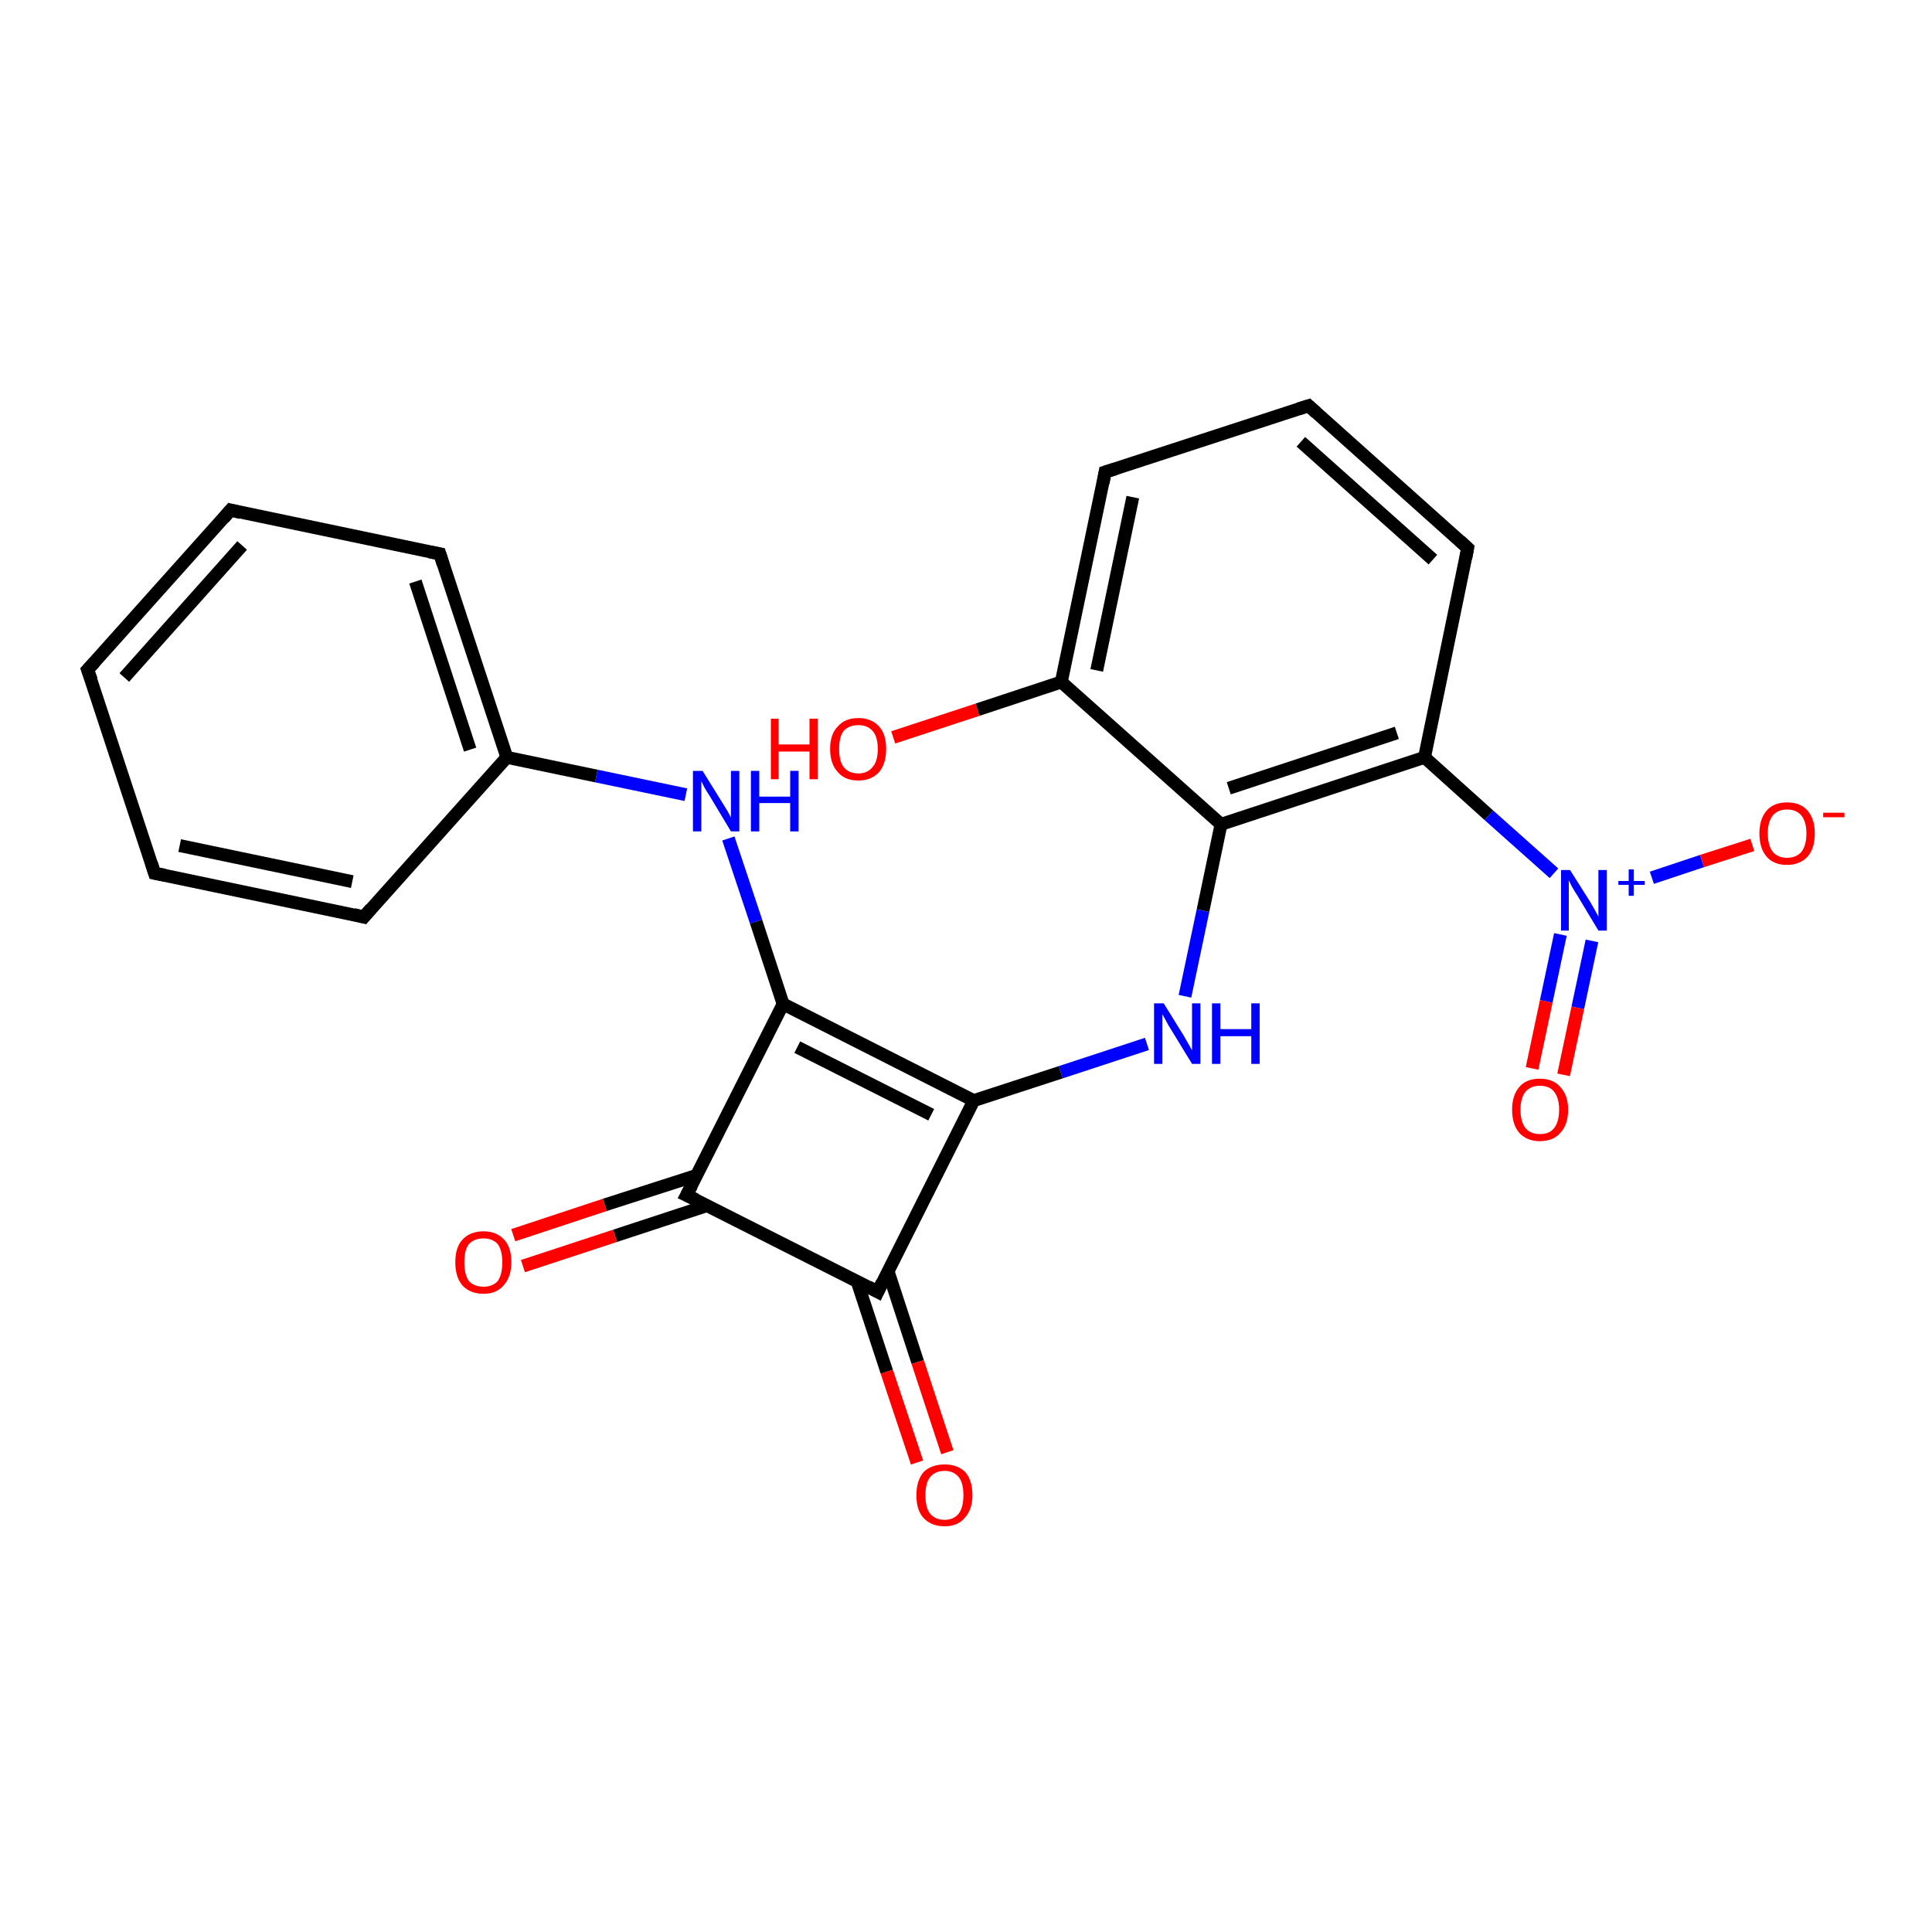 <?xml version='1.0' encoding='iso-8859-1'?>
<svg version='1.1' baseProfile='full'
              xmlns='http://www.w3.org/2000/svg'
                      xmlns:rdkit='http://www.rdkit.org/xml'
                      xmlns:xlink='http://www.w3.org/1999/xlink'
                  xml:space='preserve'
width='300px' height='300px' viewBox='0 0 300 300'>
<!-- END OF HEADER -->
<rect style='opacity:1.0;fill:#FFFFFF;stroke:none' width='300.0' height='300.0' x='0.0' y='0.0'> </rect>
<path class='bond-0 atom-0 atom-1' d='M 138.7,114.5 L 151.8,110.2' style='fill:none;fill-rule:evenodd;stroke:#FF0000;stroke-width:2.0px;stroke-linecap:butt;stroke-linejoin:miter;stroke-opacity:1' />
<path class='bond-0 atom-0 atom-1' d='M 151.8,110.2 L 164.8,105.9' style='fill:none;fill-rule:evenodd;stroke:#000000;stroke-width:2.0px;stroke-linecap:butt;stroke-linejoin:miter;stroke-opacity:1' />
<path class='bond-1 atom-1 atom-2' d='M 164.8,105.9 L 171.6,73.3' style='fill:none;fill-rule:evenodd;stroke:#000000;stroke-width:2.0px;stroke-linecap:butt;stroke-linejoin:miter;stroke-opacity:1' />
<path class='bond-1 atom-1 atom-2' d='M 170.3,104.1 L 175.9,77.2' style='fill:none;fill-rule:evenodd;stroke:#000000;stroke-width:2.0px;stroke-linecap:butt;stroke-linejoin:miter;stroke-opacity:1' />
<path class='bond-2 atom-2 atom-3' d='M 171.6,73.3 L 203.2,63.0' style='fill:none;fill-rule:evenodd;stroke:#000000;stroke-width:2.0px;stroke-linecap:butt;stroke-linejoin:miter;stroke-opacity:1' />
<path class='bond-3 atom-3 atom-4' d='M 203.2,63.0 L 227.9,85.1' style='fill:none;fill-rule:evenodd;stroke:#000000;stroke-width:2.0px;stroke-linecap:butt;stroke-linejoin:miter;stroke-opacity:1' />
<path class='bond-3 atom-3 atom-4' d='M 202.0,68.6 L 222.5,86.9' style='fill:none;fill-rule:evenodd;stroke:#000000;stroke-width:2.0px;stroke-linecap:butt;stroke-linejoin:miter;stroke-opacity:1' />
<path class='bond-4 atom-4 atom-5' d='M 227.9,85.1 L 221.2,117.6' style='fill:none;fill-rule:evenodd;stroke:#000000;stroke-width:2.0px;stroke-linecap:butt;stroke-linejoin:miter;stroke-opacity:1' />
<path class='bond-5 atom-5 atom-6' d='M 221.2,117.6 L 189.6,128.0' style='fill:none;fill-rule:evenodd;stroke:#000000;stroke-width:2.0px;stroke-linecap:butt;stroke-linejoin:miter;stroke-opacity:1' />
<path class='bond-5 atom-5 atom-6' d='M 216.9,113.8 L 190.8,122.4' style='fill:none;fill-rule:evenodd;stroke:#000000;stroke-width:2.0px;stroke-linecap:butt;stroke-linejoin:miter;stroke-opacity:1' />
<path class='bond-6 atom-6 atom-7' d='M 189.6,128.0 L 186.8,141.4' style='fill:none;fill-rule:evenodd;stroke:#000000;stroke-width:2.0px;stroke-linecap:butt;stroke-linejoin:miter;stroke-opacity:1' />
<path class='bond-6 atom-6 atom-7' d='M 186.8,141.4 L 184.0,154.7' style='fill:none;fill-rule:evenodd;stroke:#0000FF;stroke-width:2.0px;stroke-linecap:butt;stroke-linejoin:miter;stroke-opacity:1' />
<path class='bond-7 atom-7 atom-8' d='M 178.1,162.1 L 164.7,166.5' style='fill:none;fill-rule:evenodd;stroke:#0000FF;stroke-width:2.0px;stroke-linecap:butt;stroke-linejoin:miter;stroke-opacity:1' />
<path class='bond-7 atom-7 atom-8' d='M 164.7,166.5 L 151.2,170.9' style='fill:none;fill-rule:evenodd;stroke:#000000;stroke-width:2.0px;stroke-linecap:butt;stroke-linejoin:miter;stroke-opacity:1' />
<path class='bond-8 atom-8 atom-9' d='M 151.2,170.9 L 121.6,155.9' style='fill:none;fill-rule:evenodd;stroke:#000000;stroke-width:2.0px;stroke-linecap:butt;stroke-linejoin:miter;stroke-opacity:1' />
<path class='bond-8 atom-8 atom-9' d='M 144.6,173.1 L 123.8,162.6' style='fill:none;fill-rule:evenodd;stroke:#000000;stroke-width:2.0px;stroke-linecap:butt;stroke-linejoin:miter;stroke-opacity:1' />
<path class='bond-9 atom-9 atom-10' d='M 121.6,155.9 L 117.4,143.1' style='fill:none;fill-rule:evenodd;stroke:#000000;stroke-width:2.0px;stroke-linecap:butt;stroke-linejoin:miter;stroke-opacity:1' />
<path class='bond-9 atom-9 atom-10' d='M 117.4,143.1 L 113.1,130.2' style='fill:none;fill-rule:evenodd;stroke:#0000FF;stroke-width:2.0px;stroke-linecap:butt;stroke-linejoin:miter;stroke-opacity:1' />
<path class='bond-10 atom-10 atom-11' d='M 106.5,123.4 L 92.6,120.5' style='fill:none;fill-rule:evenodd;stroke:#0000FF;stroke-width:2.0px;stroke-linecap:butt;stroke-linejoin:miter;stroke-opacity:1' />
<path class='bond-10 atom-10 atom-11' d='M 92.6,120.5 L 78.7,117.6' style='fill:none;fill-rule:evenodd;stroke:#000000;stroke-width:2.0px;stroke-linecap:butt;stroke-linejoin:miter;stroke-opacity:1' />
<path class='bond-11 atom-11 atom-12' d='M 78.7,117.6 L 68.3,86.0' style='fill:none;fill-rule:evenodd;stroke:#000000;stroke-width:2.0px;stroke-linecap:butt;stroke-linejoin:miter;stroke-opacity:1' />
<path class='bond-11 atom-11 atom-12' d='M 73.0,116.4 L 64.5,90.3' style='fill:none;fill-rule:evenodd;stroke:#000000;stroke-width:2.0px;stroke-linecap:butt;stroke-linejoin:miter;stroke-opacity:1' />
<path class='bond-12 atom-12 atom-13' d='M 68.3,86.0 L 35.8,79.2' style='fill:none;fill-rule:evenodd;stroke:#000000;stroke-width:2.0px;stroke-linecap:butt;stroke-linejoin:miter;stroke-opacity:1' />
<path class='bond-13 atom-13 atom-14' d='M 35.8,79.2 L 13.6,104.0' style='fill:none;fill-rule:evenodd;stroke:#000000;stroke-width:2.0px;stroke-linecap:butt;stroke-linejoin:miter;stroke-opacity:1' />
<path class='bond-13 atom-13 atom-14' d='M 37.6,84.7 L 19.3,105.2' style='fill:none;fill-rule:evenodd;stroke:#000000;stroke-width:2.0px;stroke-linecap:butt;stroke-linejoin:miter;stroke-opacity:1' />
<path class='bond-14 atom-14 atom-15' d='M 13.6,104.0 L 24.0,135.6' style='fill:none;fill-rule:evenodd;stroke:#000000;stroke-width:2.0px;stroke-linecap:butt;stroke-linejoin:miter;stroke-opacity:1' />
<path class='bond-15 atom-15 atom-16' d='M 24.0,135.6 L 56.5,142.4' style='fill:none;fill-rule:evenodd;stroke:#000000;stroke-width:2.0px;stroke-linecap:butt;stroke-linejoin:miter;stroke-opacity:1' />
<path class='bond-15 atom-15 atom-16' d='M 27.9,131.3 L 54.7,136.9' style='fill:none;fill-rule:evenodd;stroke:#000000;stroke-width:2.0px;stroke-linecap:butt;stroke-linejoin:miter;stroke-opacity:1' />
<path class='bond-16 atom-9 atom-17' d='M 121.6,155.9 L 106.6,185.6' style='fill:none;fill-rule:evenodd;stroke:#000000;stroke-width:2.0px;stroke-linecap:butt;stroke-linejoin:miter;stroke-opacity:1' />
<path class='bond-17 atom-17 atom-18' d='M 108.2,182.5 L 93.9,187.1' style='fill:none;fill-rule:evenodd;stroke:#000000;stroke-width:2.0px;stroke-linecap:butt;stroke-linejoin:miter;stroke-opacity:1' />
<path class='bond-17 atom-17 atom-18' d='M 93.9,187.1 L 79.7,191.8' style='fill:none;fill-rule:evenodd;stroke:#FF0000;stroke-width:2.0px;stroke-linecap:butt;stroke-linejoin:miter;stroke-opacity:1' />
<path class='bond-17 atom-17 atom-18' d='M 109.8,187.2 L 95.5,191.9' style='fill:none;fill-rule:evenodd;stroke:#000000;stroke-width:2.0px;stroke-linecap:butt;stroke-linejoin:miter;stroke-opacity:1' />
<path class='bond-17 atom-17 atom-18' d='M 95.5,191.9 L 81.2,196.6' style='fill:none;fill-rule:evenodd;stroke:#FF0000;stroke-width:2.0px;stroke-linecap:butt;stroke-linejoin:miter;stroke-opacity:1' />
<path class='bond-18 atom-17 atom-19' d='M 106.6,185.6 L 136.3,200.6' style='fill:none;fill-rule:evenodd;stroke:#000000;stroke-width:2.0px;stroke-linecap:butt;stroke-linejoin:miter;stroke-opacity:1' />
<path class='bond-19 atom-19 atom-20' d='M 133.1,199.0 L 137.7,213.0' style='fill:none;fill-rule:evenodd;stroke:#000000;stroke-width:2.0px;stroke-linecap:butt;stroke-linejoin:miter;stroke-opacity:1' />
<path class='bond-19 atom-19 atom-20' d='M 137.7,213.0 L 142.4,227.1' style='fill:none;fill-rule:evenodd;stroke:#FF0000;stroke-width:2.0px;stroke-linecap:butt;stroke-linejoin:miter;stroke-opacity:1' />
<path class='bond-19 atom-19 atom-20' d='M 137.9,197.4 L 142.5,211.5' style='fill:none;fill-rule:evenodd;stroke:#000000;stroke-width:2.0px;stroke-linecap:butt;stroke-linejoin:miter;stroke-opacity:1' />
<path class='bond-19 atom-19 atom-20' d='M 142.5,211.5 L 147.1,225.5' style='fill:none;fill-rule:evenodd;stroke:#FF0000;stroke-width:2.0px;stroke-linecap:butt;stroke-linejoin:miter;stroke-opacity:1' />
<path class='bond-20 atom-5 atom-21' d='M 221.2,117.6 L 231.2,126.6' style='fill:none;fill-rule:evenodd;stroke:#000000;stroke-width:2.0px;stroke-linecap:butt;stroke-linejoin:miter;stroke-opacity:1' />
<path class='bond-20 atom-5 atom-21' d='M 231.2,126.6 L 241.3,135.6' style='fill:none;fill-rule:evenodd;stroke:#0000FF;stroke-width:2.0px;stroke-linecap:butt;stroke-linejoin:miter;stroke-opacity:1' />
<path class='bond-21 atom-21 atom-22' d='M 256.5,136.3 L 264.3,133.7' style='fill:none;fill-rule:evenodd;stroke:#0000FF;stroke-width:2.0px;stroke-linecap:butt;stroke-linejoin:miter;stroke-opacity:1' />
<path class='bond-21 atom-21 atom-22' d='M 264.3,133.7 L 272.1,131.2' style='fill:none;fill-rule:evenodd;stroke:#FF0000;stroke-width:2.0px;stroke-linecap:butt;stroke-linejoin:miter;stroke-opacity:1' />
<path class='bond-22 atom-21 atom-23' d='M 242.3,145.1 L 240.1,155.5' style='fill:none;fill-rule:evenodd;stroke:#0000FF;stroke-width:2.0px;stroke-linecap:butt;stroke-linejoin:miter;stroke-opacity:1' />
<path class='bond-22 atom-21 atom-23' d='M 240.1,155.5 L 237.9,165.9' style='fill:none;fill-rule:evenodd;stroke:#FF0000;stroke-width:2.0px;stroke-linecap:butt;stroke-linejoin:miter;stroke-opacity:1' />
<path class='bond-22 atom-21 atom-23' d='M 247.2,146.1 L 245.0,156.5' style='fill:none;fill-rule:evenodd;stroke:#0000FF;stroke-width:2.0px;stroke-linecap:butt;stroke-linejoin:miter;stroke-opacity:1' />
<path class='bond-22 atom-21 atom-23' d='M 245.0,156.5 L 242.8,166.9' style='fill:none;fill-rule:evenodd;stroke:#FF0000;stroke-width:2.0px;stroke-linecap:butt;stroke-linejoin:miter;stroke-opacity:1' />
<path class='bond-23 atom-6 atom-1' d='M 189.6,128.0 L 164.8,105.9' style='fill:none;fill-rule:evenodd;stroke:#000000;stroke-width:2.0px;stroke-linecap:butt;stroke-linejoin:miter;stroke-opacity:1' />
<path class='bond-24 atom-19 atom-8' d='M 136.3,200.6 L 151.2,170.9' style='fill:none;fill-rule:evenodd;stroke:#000000;stroke-width:2.0px;stroke-linecap:butt;stroke-linejoin:miter;stroke-opacity:1' />
<path class='bond-25 atom-16 atom-11' d='M 56.5,142.4 L 78.7,117.6' style='fill:none;fill-rule:evenodd;stroke:#000000;stroke-width:2.0px;stroke-linecap:butt;stroke-linejoin:miter;stroke-opacity:1' />
<path d='M 171.3,75.0 L 171.6,73.3 L 173.2,72.8' style='fill:none;stroke:#000000;stroke-width:2.0px;stroke-linecap:butt;stroke-linejoin:miter;stroke-opacity:1;' />
<path d='M 201.6,63.5 L 203.2,63.0 L 204.4,64.1' style='fill:none;stroke:#000000;stroke-width:2.0px;stroke-linecap:butt;stroke-linejoin:miter;stroke-opacity:1;' />
<path d='M 226.7,84.0 L 227.9,85.1 L 227.6,86.7' style='fill:none;stroke:#000000;stroke-width:2.0px;stroke-linecap:butt;stroke-linejoin:miter;stroke-opacity:1;' />
<path d='M 68.8,87.6 L 68.3,86.0 L 66.7,85.7' style='fill:none;stroke:#000000;stroke-width:2.0px;stroke-linecap:butt;stroke-linejoin:miter;stroke-opacity:1;' />
<path d='M 37.4,79.6 L 35.8,79.2 L 34.7,80.5' style='fill:none;stroke:#000000;stroke-width:2.0px;stroke-linecap:butt;stroke-linejoin:miter;stroke-opacity:1;' />
<path d='M 14.7,102.8 L 13.6,104.0 L 14.2,105.6' style='fill:none;stroke:#000000;stroke-width:2.0px;stroke-linecap:butt;stroke-linejoin:miter;stroke-opacity:1;' />
<path d='M 23.5,134.0 L 24.0,135.6 L 25.6,135.9' style='fill:none;stroke:#000000;stroke-width:2.0px;stroke-linecap:butt;stroke-linejoin:miter;stroke-opacity:1;' />
<path d='M 54.9,142.0 L 56.5,142.4 L 57.6,141.1' style='fill:none;stroke:#000000;stroke-width:2.0px;stroke-linecap:butt;stroke-linejoin:miter;stroke-opacity:1;' />
<path d='M 107.4,184.1 L 106.6,185.6 L 108.1,186.3' style='fill:none;stroke:#000000;stroke-width:2.0px;stroke-linecap:butt;stroke-linejoin:miter;stroke-opacity:1;' />
<path d='M 134.8,199.8 L 136.3,200.6 L 137.0,199.1' style='fill:none;stroke:#000000;stroke-width:2.0px;stroke-linecap:butt;stroke-linejoin:miter;stroke-opacity:1;' />
<path class='atom-0' d='M 119.7 111.6
L 120.9 111.6
L 120.9 115.6
L 125.7 115.6
L 125.7 111.6
L 127.0 111.6
L 127.0 121.0
L 125.7 121.0
L 125.7 116.7
L 120.9 116.7
L 120.9 121.0
L 119.7 121.0
L 119.7 111.6
' fill='#FF0000'/>
<path class='atom-0' d='M 128.9 116.3
Q 128.9 114.0, 130.1 112.8
Q 131.2 111.5, 133.3 111.5
Q 135.3 111.5, 136.5 112.8
Q 137.6 114.0, 137.6 116.3
Q 137.6 118.6, 136.5 119.9
Q 135.3 121.2, 133.3 121.2
Q 131.2 121.2, 130.1 119.9
Q 128.9 118.6, 128.9 116.3
M 133.3 120.1
Q 134.7 120.1, 135.5 119.1
Q 136.3 118.2, 136.3 116.3
Q 136.3 114.4, 135.5 113.5
Q 134.7 112.6, 133.3 112.6
Q 131.8 112.6, 131.0 113.5
Q 130.3 114.4, 130.3 116.3
Q 130.3 118.2, 131.0 119.1
Q 131.8 120.1, 133.3 120.1
' fill='#FF0000'/>
<path class='atom-7' d='M 180.7 155.8
L 183.8 160.8
Q 184.1 161.3, 184.6 162.2
Q 185.1 163.1, 185.1 163.1
L 185.1 155.8
L 186.4 155.8
L 186.4 165.2
L 185.1 165.2
L 181.8 159.8
Q 181.4 159.2, 181.0 158.4
Q 180.6 157.7, 180.5 157.5
L 180.5 165.2
L 179.2 165.2
L 179.2 155.8
L 180.7 155.8
' fill='#0000FF'/>
<path class='atom-7' d='M 188.2 155.8
L 189.5 155.8
L 189.5 159.8
L 194.3 159.8
L 194.3 155.8
L 195.6 155.8
L 195.6 165.2
L 194.3 165.2
L 194.3 160.9
L 189.5 160.9
L 189.5 165.2
L 188.2 165.2
L 188.2 155.8
' fill='#0000FF'/>
<path class='atom-10' d='M 109.1 119.7
L 112.2 124.7
Q 112.5 125.2, 113.0 126.0
Q 113.5 126.9, 113.5 127.0
L 113.5 119.7
L 114.8 119.7
L 114.8 129.1
L 113.5 129.1
L 110.2 123.6
Q 109.8 123.0, 109.4 122.3
Q 109.0 121.5, 108.9 121.3
L 108.9 129.1
L 107.6 129.1
L 107.6 119.7
L 109.1 119.7
' fill='#0000FF'/>
<path class='atom-10' d='M 116.6 119.7
L 117.9 119.7
L 117.9 123.7
L 122.7 123.7
L 122.7 119.7
L 124.0 119.7
L 124.0 129.1
L 122.7 129.1
L 122.7 124.7
L 117.9 124.7
L 117.9 129.1
L 116.6 129.1
L 116.6 119.7
' fill='#0000FF'/>
<path class='atom-18' d='M 70.7 196.0
Q 70.7 193.7, 71.8 192.5
Q 73.0 191.2, 75.1 191.2
Q 77.1 191.2, 78.3 192.5
Q 79.4 193.7, 79.4 196.0
Q 79.4 198.3, 78.2 199.6
Q 77.1 200.9, 75.1 200.9
Q 73.0 200.9, 71.8 199.6
Q 70.7 198.3, 70.7 196.0
M 75.1 199.8
Q 76.5 199.8, 77.3 198.9
Q 78.0 197.9, 78.0 196.0
Q 78.0 194.2, 77.3 193.2
Q 76.5 192.3, 75.1 192.3
Q 73.6 192.3, 72.8 193.2
Q 72.1 194.1, 72.1 196.0
Q 72.1 197.9, 72.8 198.9
Q 73.6 199.8, 75.1 199.8
' fill='#FF0000'/>
<path class='atom-20' d='M 142.3 232.2
Q 142.3 229.9, 143.4 228.6
Q 144.6 227.4, 146.7 227.4
Q 148.7 227.4, 149.9 228.6
Q 151.0 229.9, 151.0 232.2
Q 151.0 234.4, 149.8 235.7
Q 148.7 237.0, 146.7 237.0
Q 144.6 237.0, 143.4 235.7
Q 142.3 234.5, 142.3 232.2
M 146.7 236.0
Q 148.1 236.0, 148.9 235.0
Q 149.6 234.0, 149.6 232.2
Q 149.6 230.3, 148.9 229.4
Q 148.1 228.4, 146.7 228.4
Q 145.2 228.4, 144.4 229.4
Q 143.7 230.3, 143.7 232.2
Q 143.7 234.1, 144.4 235.0
Q 145.2 236.0, 146.7 236.0
' fill='#FF0000'/>
<path class='atom-21' d='M 243.8 135.1
L 246.9 140.0
Q 247.2 140.5, 247.7 141.4
Q 248.2 142.3, 248.2 142.4
L 248.2 135.1
L 249.5 135.1
L 249.5 144.5
L 248.2 144.5
L 244.9 139.0
Q 244.5 138.4, 244.1 137.7
Q 243.7 136.9, 243.6 136.7
L 243.6 144.5
L 242.4 144.5
L 242.4 135.1
L 243.8 135.1
' fill='#0000FF'/>
<path class='atom-21' d='M 251.3 136.8
L 252.9 136.8
L 252.9 135.0
L 253.7 135.0
L 253.7 136.8
L 255.4 136.8
L 255.4 137.4
L 253.7 137.4
L 253.7 139.1
L 252.9 139.1
L 252.9 137.4
L 251.3 137.4
L 251.3 136.8
' fill='#0000FF'/>
<path class='atom-22' d='M 273.2 129.4
Q 273.2 127.2, 274.3 125.9
Q 275.4 124.6, 277.5 124.6
Q 279.6 124.6, 280.7 125.9
Q 281.8 127.2, 281.8 129.4
Q 281.8 131.7, 280.7 133.0
Q 279.5 134.3, 277.5 134.3
Q 275.4 134.3, 274.3 133.0
Q 273.2 131.7, 273.2 129.4
M 277.5 133.2
Q 278.9 133.2, 279.7 132.3
Q 280.5 131.3, 280.5 129.4
Q 280.5 127.6, 279.7 126.6
Q 278.9 125.7, 277.5 125.7
Q 276.1 125.7, 275.3 126.6
Q 274.5 127.6, 274.5 129.4
Q 274.5 131.3, 275.3 132.3
Q 276.1 133.2, 277.5 133.2
' fill='#FF0000'/>
<path class='atom-22' d='M 283.1 126.2
L 286.4 126.2
L 286.4 126.9
L 283.1 126.9
L 283.1 126.2
' fill='#FF0000'/>
<path class='atom-23' d='M 234.8 172.3
Q 234.8 170.1, 235.9 168.8
Q 237.0 167.5, 239.1 167.5
Q 241.2 167.5, 242.3 168.8
Q 243.5 170.1, 243.5 172.3
Q 243.5 174.6, 242.3 175.9
Q 241.2 177.2, 239.1 177.2
Q 237.1 177.2, 235.9 175.9
Q 234.8 174.6, 234.8 172.3
M 239.1 176.1
Q 240.6 176.1, 241.3 175.2
Q 242.1 174.2, 242.1 172.3
Q 242.1 170.5, 241.3 169.5
Q 240.6 168.6, 239.1 168.6
Q 237.7 168.6, 236.9 169.5
Q 236.1 170.5, 236.1 172.3
Q 236.1 174.2, 236.9 175.2
Q 237.7 176.1, 239.1 176.1
' fill='#FF0000'/>
</svg>
